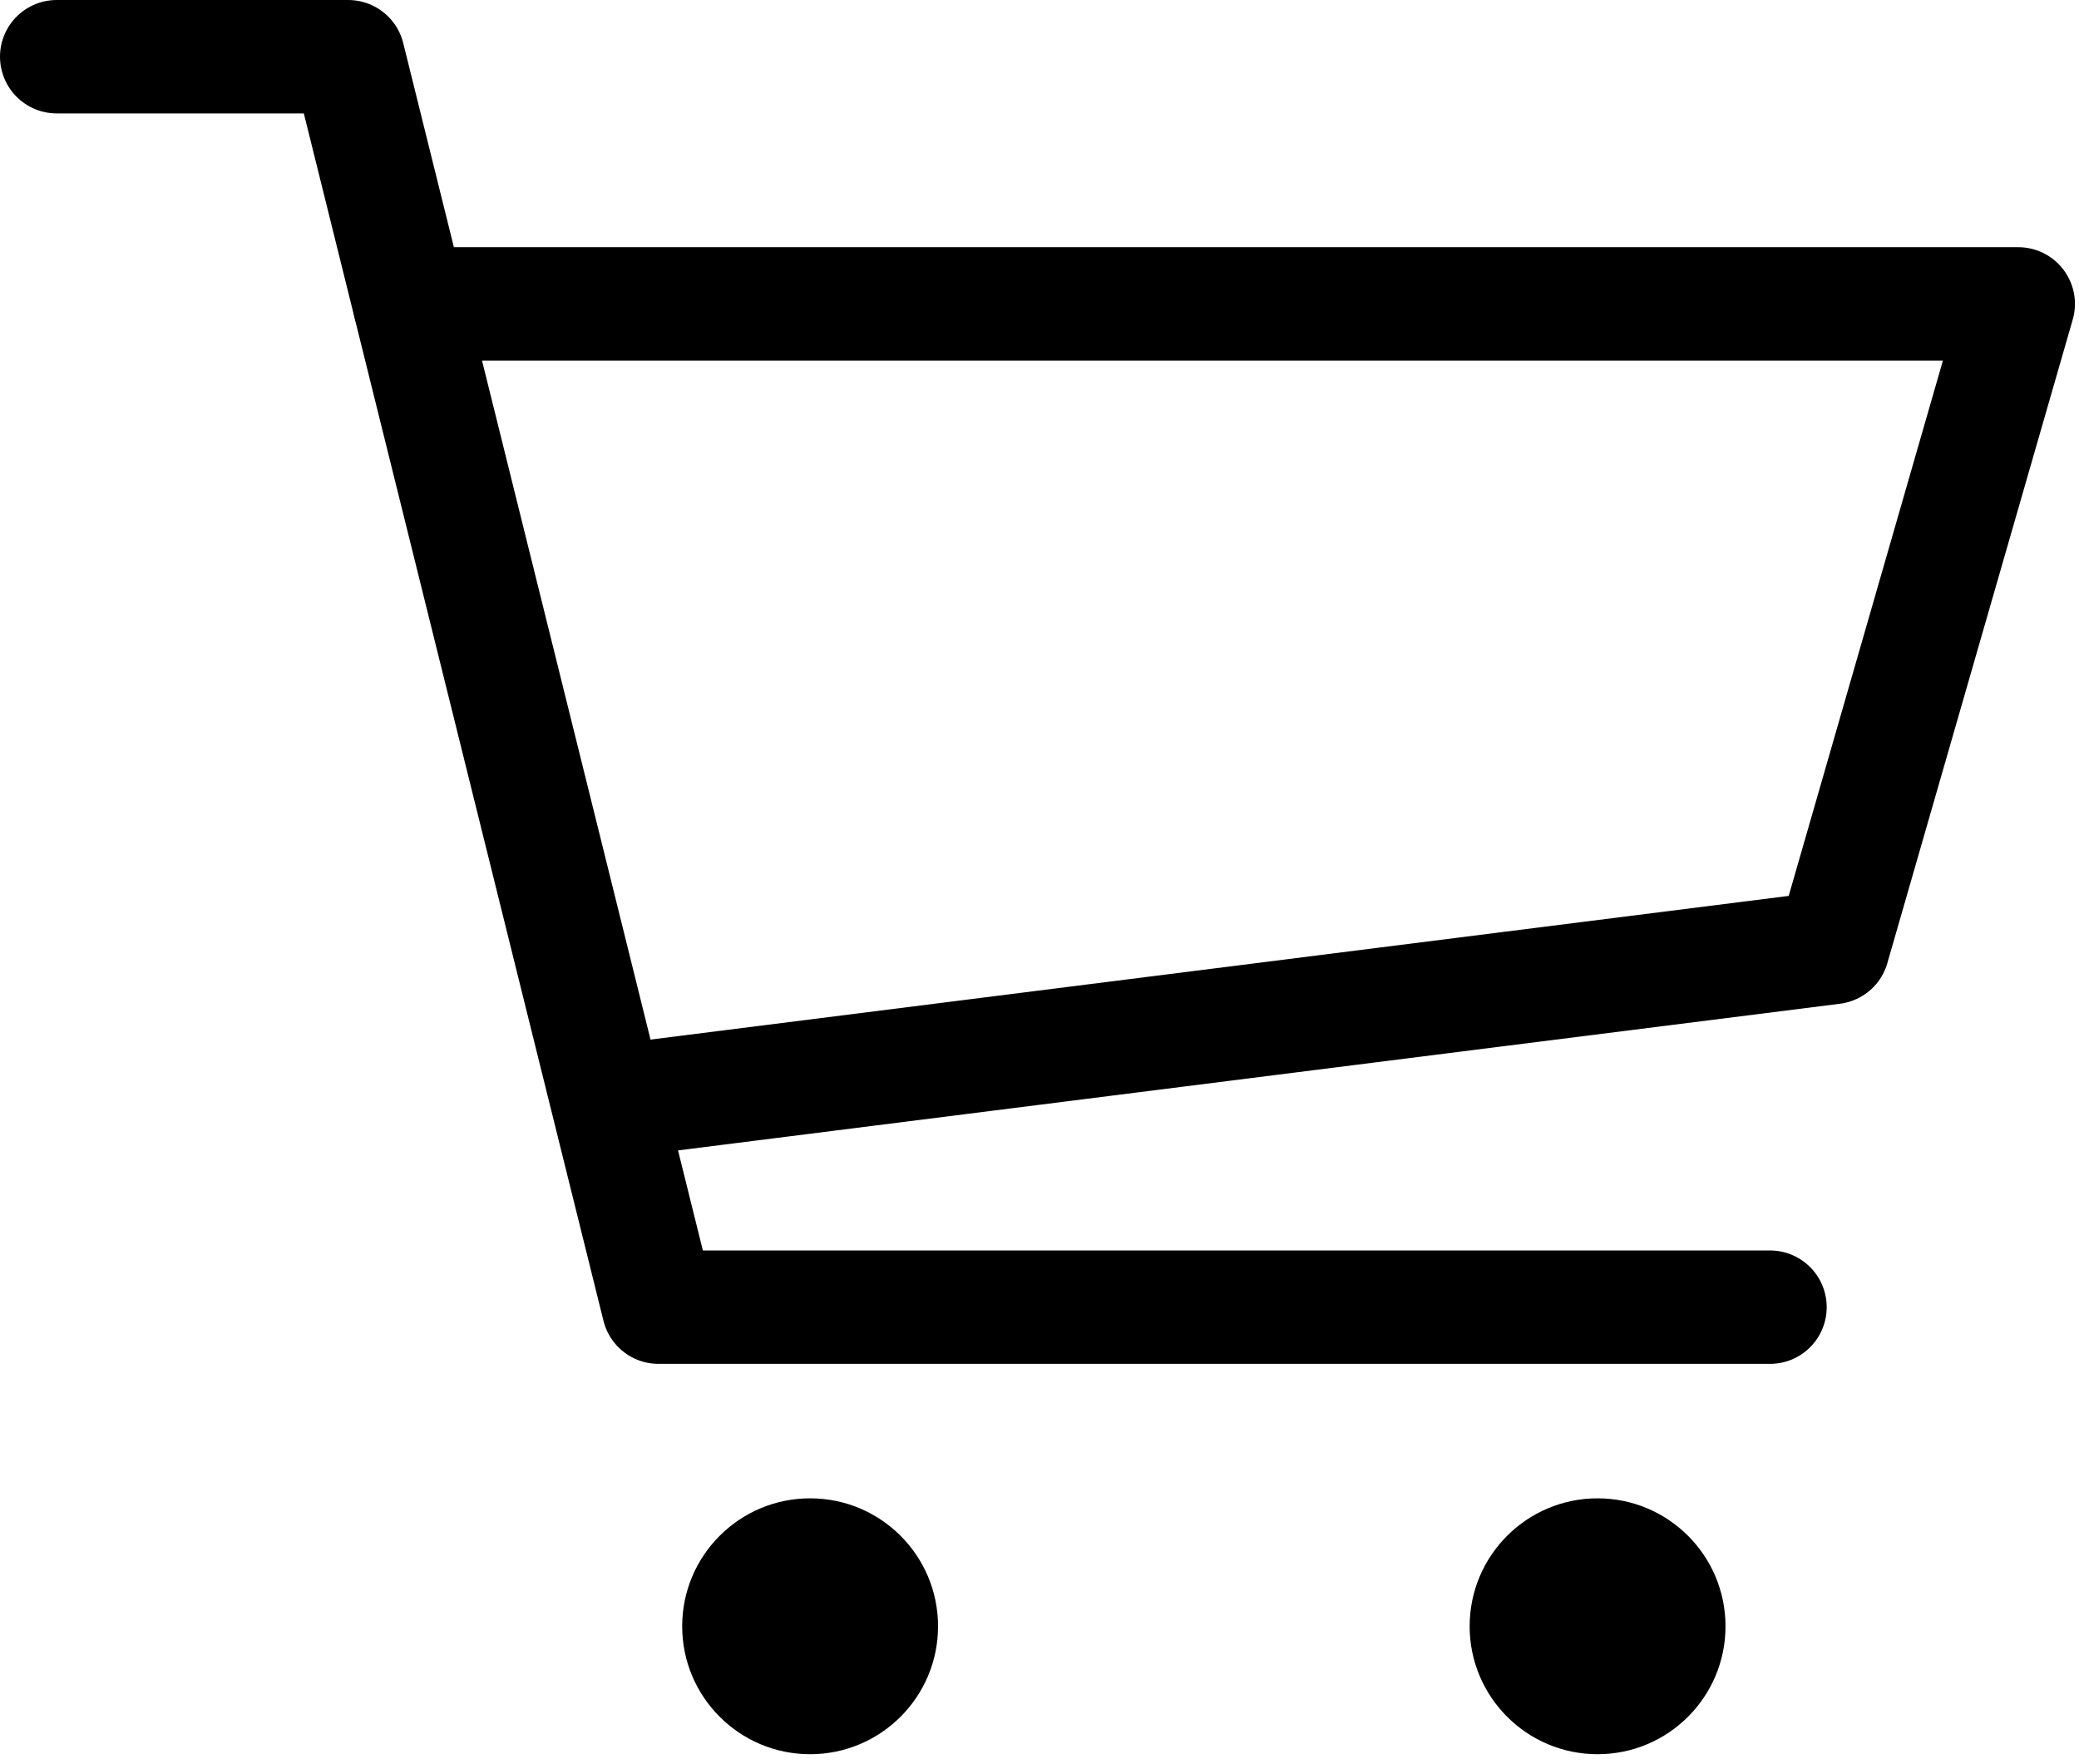 <?xml version="1.0" encoding="UTF-8" standalone="no"?>
<!DOCTYPE svg PUBLIC "-//W3C//DTD SVG 1.1//EN" "http://www.w3.org/Graphics/SVG/1.1/DTD/svg11.dtd">
<svg width="100%" height="100%" viewBox="0 0 165 140" version="1.1" xmlns="http://www.w3.org/2000/svg" xmlns:xlink="http://www.w3.org/1999/xlink" xml:space="preserve" xmlns:serif="http://www.serif.com/" style="fill-rule:evenodd;clip-rule:evenodd;stroke-linecap:round;stroke-linejoin:round;stroke-miterlimit:1.5;">
    <g transform="matrix(1,0,0,1,-30.017,-33.037)">
        <path d="M62.528,57.153L190.195,57.153L175.481,108.227L78.456,120.473" style="fill:none;stroke:black;stroke-width:9px;"/>
        <g transform="matrix(1,0,0,1,-10.305,0.404)">
            <circle cx="104.617" cy="161.689" r="10.153"/>
        </g>
        <g transform="matrix(1,0,0,1,52.192,0.404)">
            <circle cx="104.617" cy="161.689" r="10.153"/>
        </g>
        <path d="M34.517,37.537L57.651,37.537L82.28,136.77L170.493,136.77" style="fill:none;stroke:black;stroke-width:9px;"/>
    </g>
</svg>
